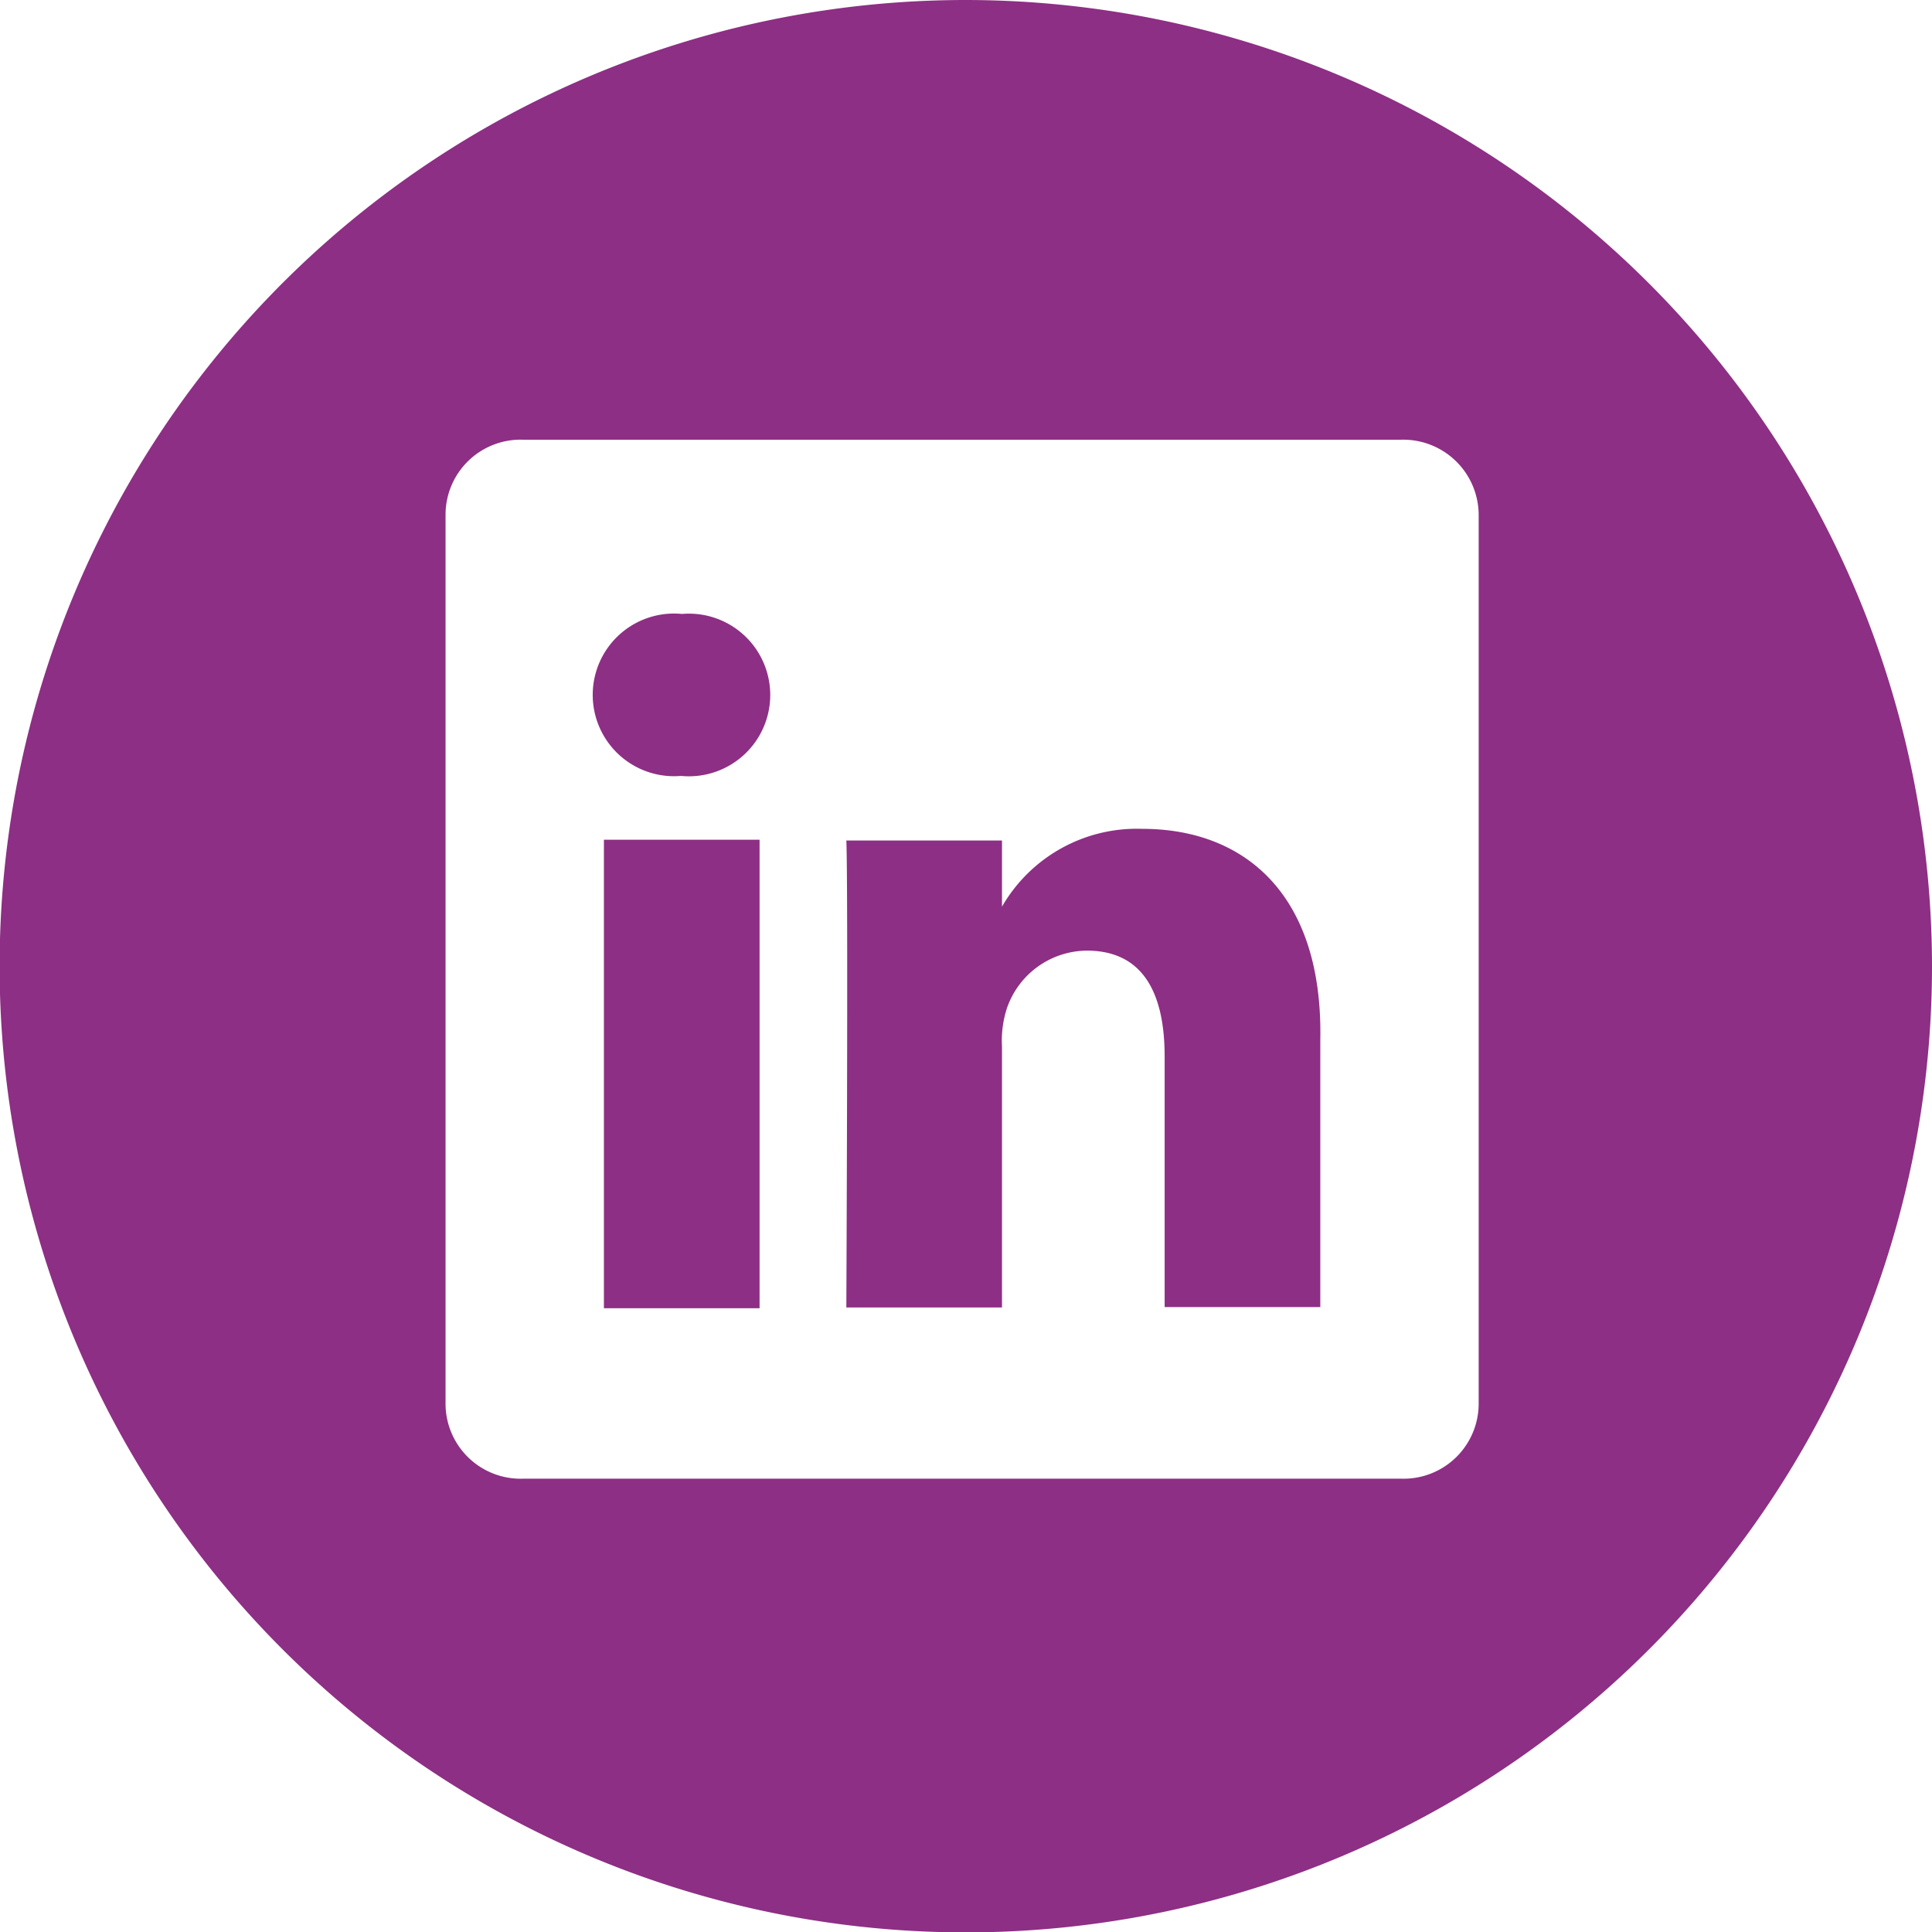 <svg xmlns="http://www.w3.org/2000/svg" viewBox="0 0 49.65 49.65"><defs><style>.cls-1{fill:#8d2f84;}</style></defs><title>in-color</title><g id="Слой_2" data-name="Слой 2"><g id="Layer_1" data-name="Layer 1"><path class="cls-1" d="M29.35,21.3a4,4,0,0,0-3.6,2v-1.7h-4c.05,1.13,0,12,0,12h4V26.9a2.7,2.7,0,0,1,.13-1,2.19,2.19,0,0,1,2.05-1.47c1.45,0,2,1.1,2,2.72v6.44h4V26.72C34,23,32,21.3,29.35,21.3Zm-3.61,2h0l0,0Z"/><rect class="cls-1" x="15.52" y="21.58" width="4" height="12.04"/><path class="cls-1" d="M24.83,0A24.83,24.83,0,1,0,49.65,24.83,24.85,24.85,0,0,0,24.83,0ZM38,36.06A1.93,1.93,0,0,1,36,38H13.45a1.93,1.93,0,0,1-2-1.91V13.21a1.93,1.93,0,0,1,2-1.91H36a1.94,1.94,0,0,1,2,1.91Z"/><path class="cls-1" d="M17.55,15.78a2.09,2.09,0,1,0-.05,4.16h0a2.09,2.09,0,1,0,0-4.16Z"/></g></g></svg>